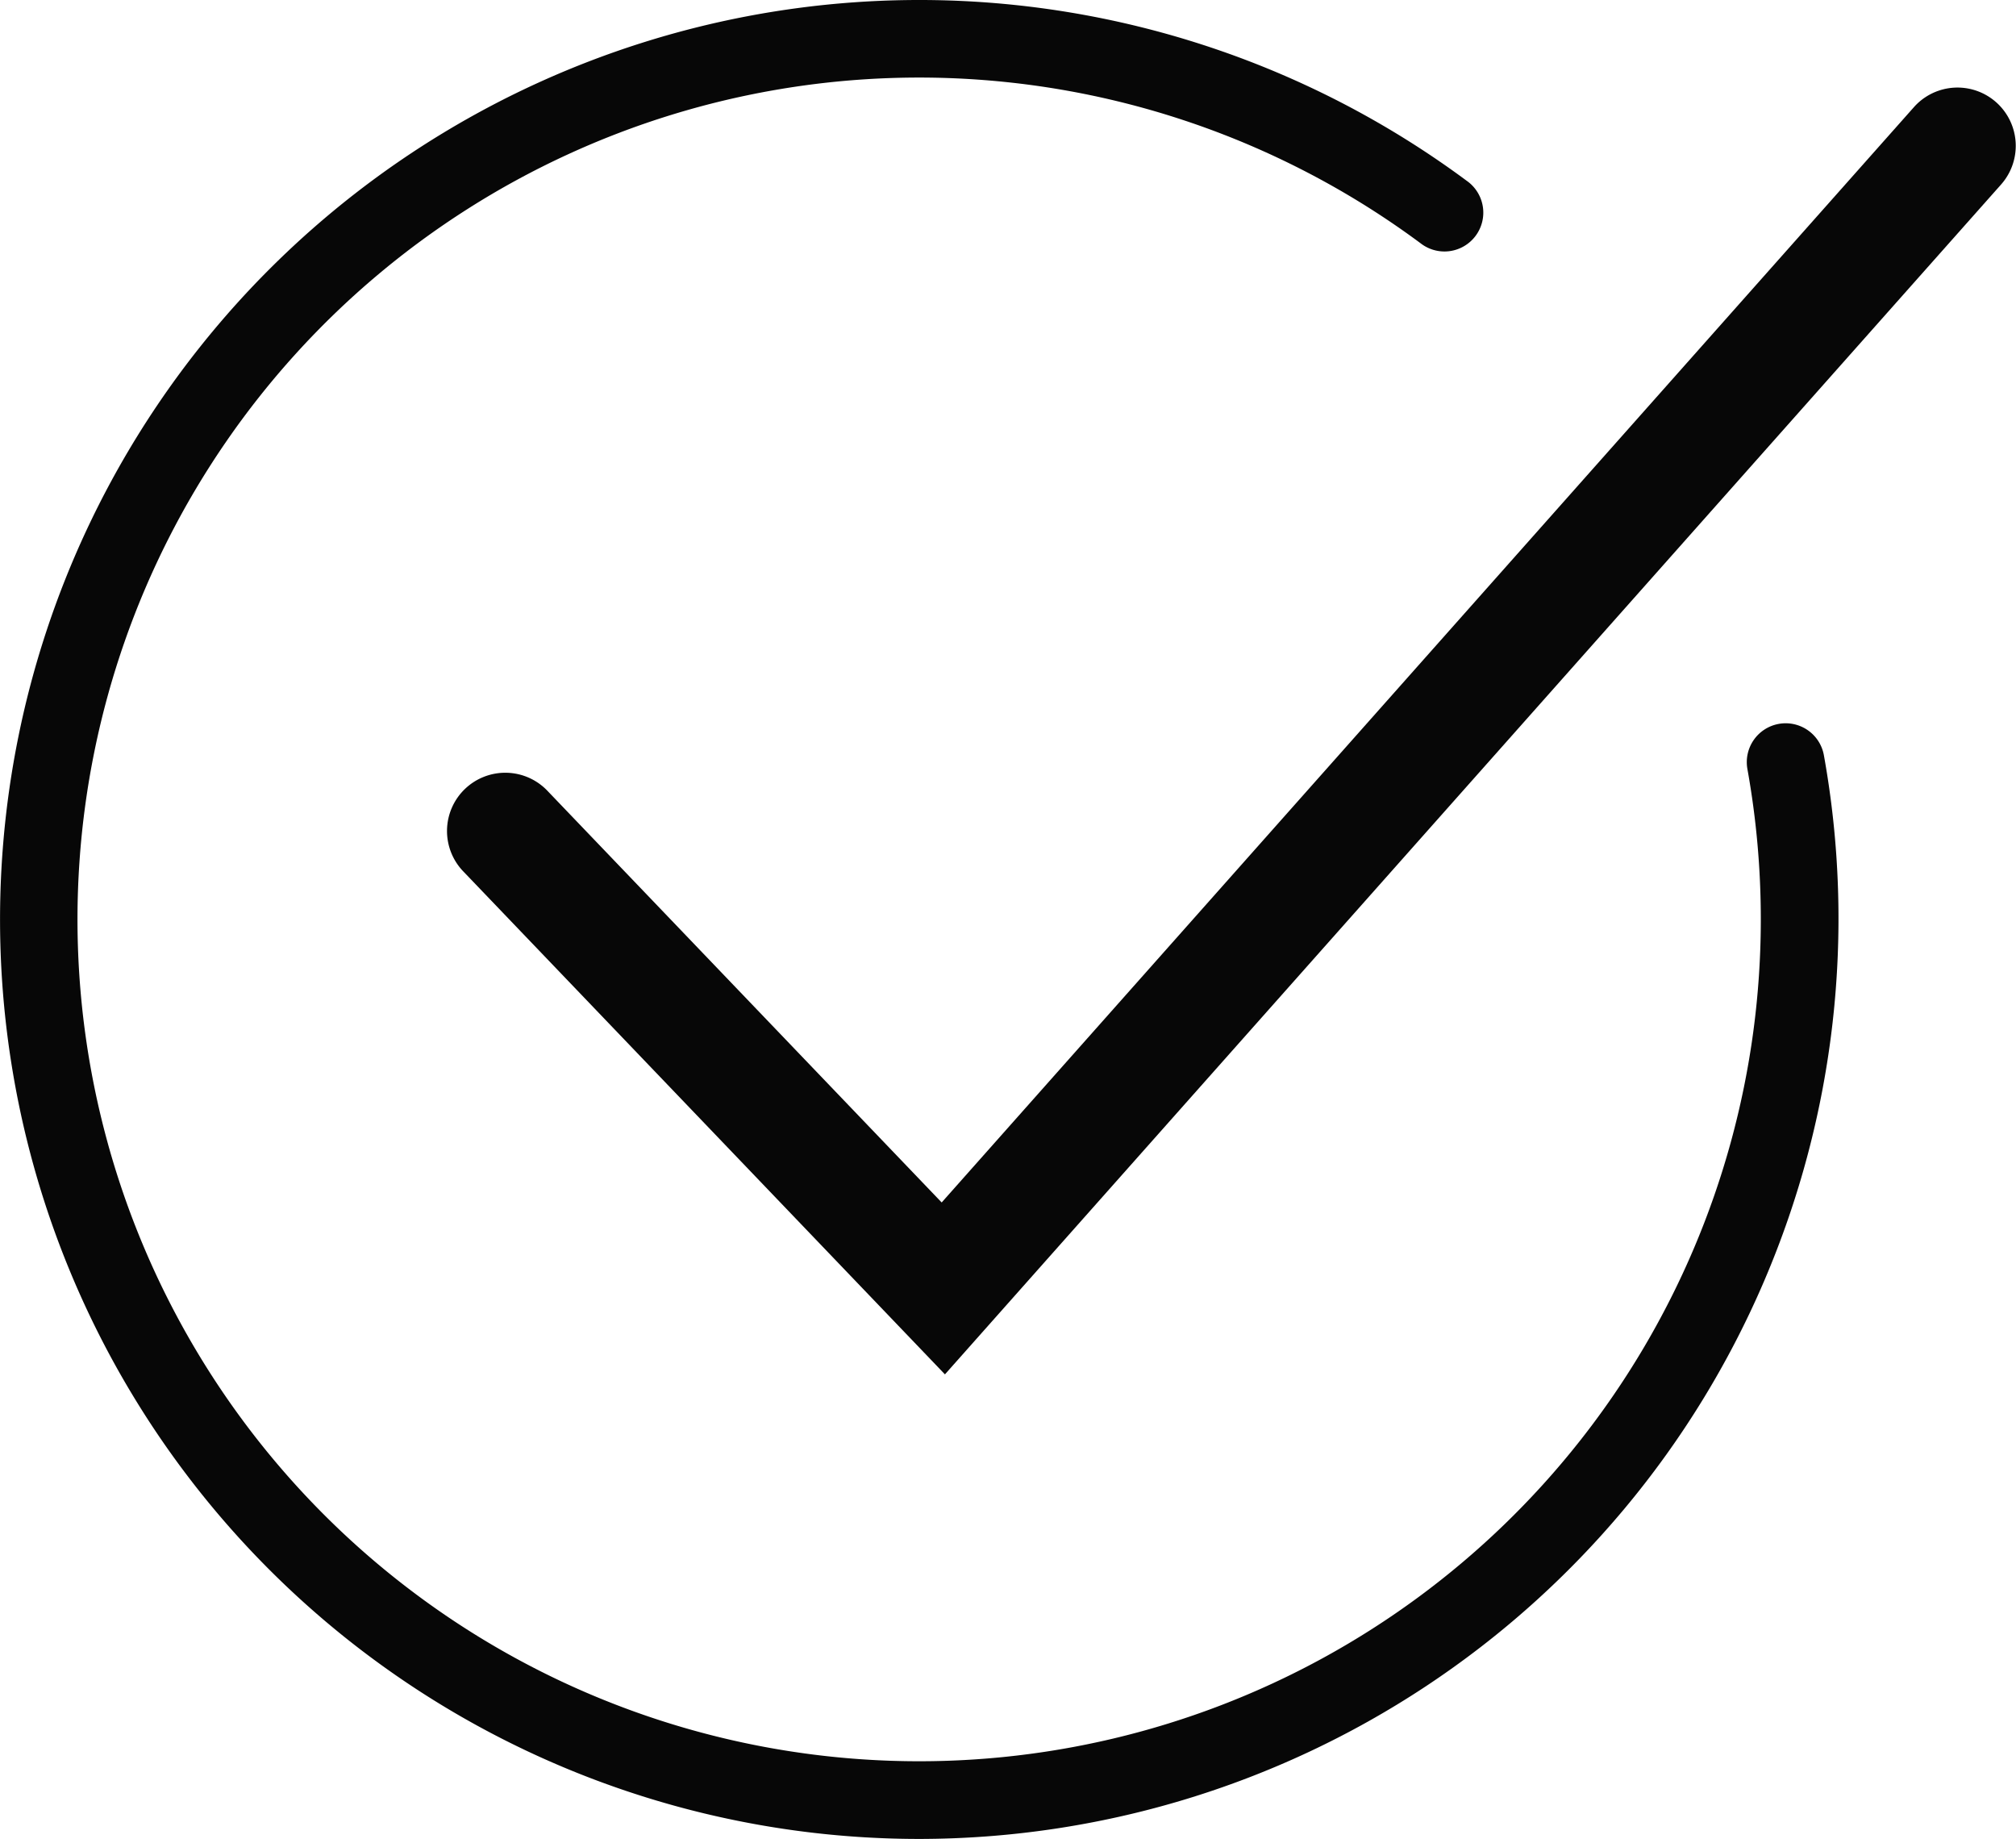 <svg xmlns="http://www.w3.org/2000/svg" width="51.903" height="47.334" viewBox="0 0 51.903 47.334"><g transform="translate(-783.848 -817.917)"><path d="M807.515,865.251a23.667,23.667,0,1,1,14.095-42.68,1,1,0,1,1-1.192,1.605,21.669,21.669,0,1,0,8.763,17.408,21.847,21.847,0,0,0-.345-3.872,1,1,0,0,1,1.969-.355,23.69,23.69,0,0,1-23.29,27.894Z" fill="#070707"/><path d="M808.176,853.293l-12.384-12.929a1.5,1.5,0,1,1,2.166-2.075l10.134,10.579,25.037-28.2a1.5,1.5,0,0,1,2.244,1.991Z" fill="#070707"/></g></svg>